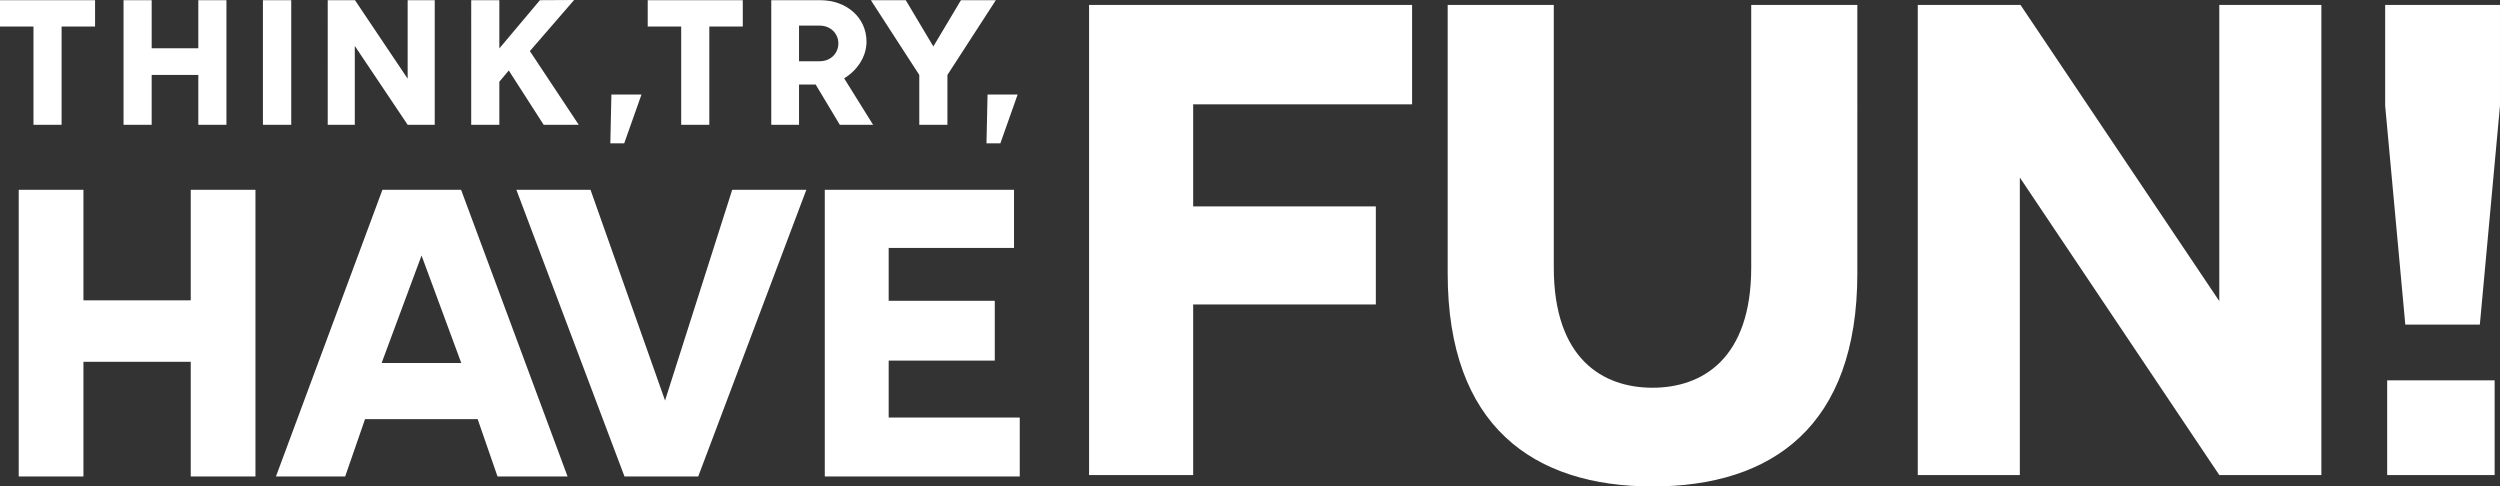 <svg xmlns="http://www.w3.org/2000/svg" width="1727.352" height="336.111" viewBox="0 0 1727.352 336.111">
  <rect x="0" y="0" width="1727.352" height="336.111" fill="#333333" stroke="none"/>
  <g id="グループ_7289" data-name="グループ 7289" transform="translate(2272.927 1400.223)">
  <path id="パス_157" data-name="パス 157" d="M29.008,0H73.722V-79.24h74.146V0h44.714V-198.1H147.868v76.41H73.722V-198.1H29.008ZM206.732,0h47.827l13.726-39.62h77.825L359.835,0h48.393l-73.58-198.1H280.312Zm73.014-78.391,27.592-74.288,27.451,74.288ZM447.565,0H498.5l74.712-198.1H521.994L475.582-52.5,424.076-198.1H372.853ZM585.952,0H720.66V-40.752H630.1V-80.089h73.3v-41.318H630.1v-36.507h86.6V-198.1H585.952Z" transform="translate(-2289 -1071)" fill="#fff"/>
  <path id="パス_159" data-name="パス 159" d="M47.56,0h71.92V-117.856H245.688V-185.6H119.48v-70.528H270.744V-324.8H47.56Zm389.3,7.888c82.824,0,141.52-41.76,141.52-147.088V-324.8H505.064v181.424c0,63.1-33.872,83.056-68.208,83.056s-68.208-19.952-68.208-83.056V-324.8H295.336v185.6C295.336-33.872,354.5,7.888,436.856,7.888ZM620.136,0h70.528V-205.552L828.472,0H899V-324.8H828.472v204.624L691.128-324.8H620.136ZM957-103.936h51.5l13.92-151.264v-69.6H943.08v69.6ZM944.472,0h74.24V-65.424h-74.24Z" transform="translate(-1568 -1072)" fill="#fff"/>
  <path id="パス_158" data-name="パス 158" d="M30.2,0H49.631V-67.9H72.755V-86.1H7.073v18.2H30.2ZM92.435,0h19.434V-34.44h32.226V0h19.434V-86.1H144.095v33.21H111.869V-86.1H92.435Zm96.309,0H208.3V-86.1H188.743Zm44.772,0h18.7V-54.489L288.743,0h18.7V-86.1h-18.7v54.243L252.335-86.1H233.516Zm99.138,0h19.434V-29.766l6.519-7.749L382.715,0h24.231L373.182-50.922l30.565-35.3-23.616.123L352.087-52.767V-86.1H332.654Zm96.124,12.792h9.594L450.3-20.91H429.516ZM477.732,0h19.434V-67.9H520.29V-86.1H454.608v18.2h23.124ZM539.97,0h19.188V-27.8h11.5L587.325,0h23L590.339-32.1c9.1-5.535,15.437-15.006,15.437-25.338,0-16.359-13.407-28.659-32.1-28.659h-33.7Zm19.188-43.911v-24.6h14.268c7.749,0,12.915,5.658,12.915,12.3s-5.166,12.3-12.915,12.3ZM642.245,0h19.434V-34.44L695.135-86.1H671.027L651.962-54.12,632.9-86.1H608.789l33.456,51.66Zm46.432,12.792h9.594L710.2-20.91H689.415Z" transform="translate(-2280 -1314)" fill="#fff"/>
  </g>
</svg>
